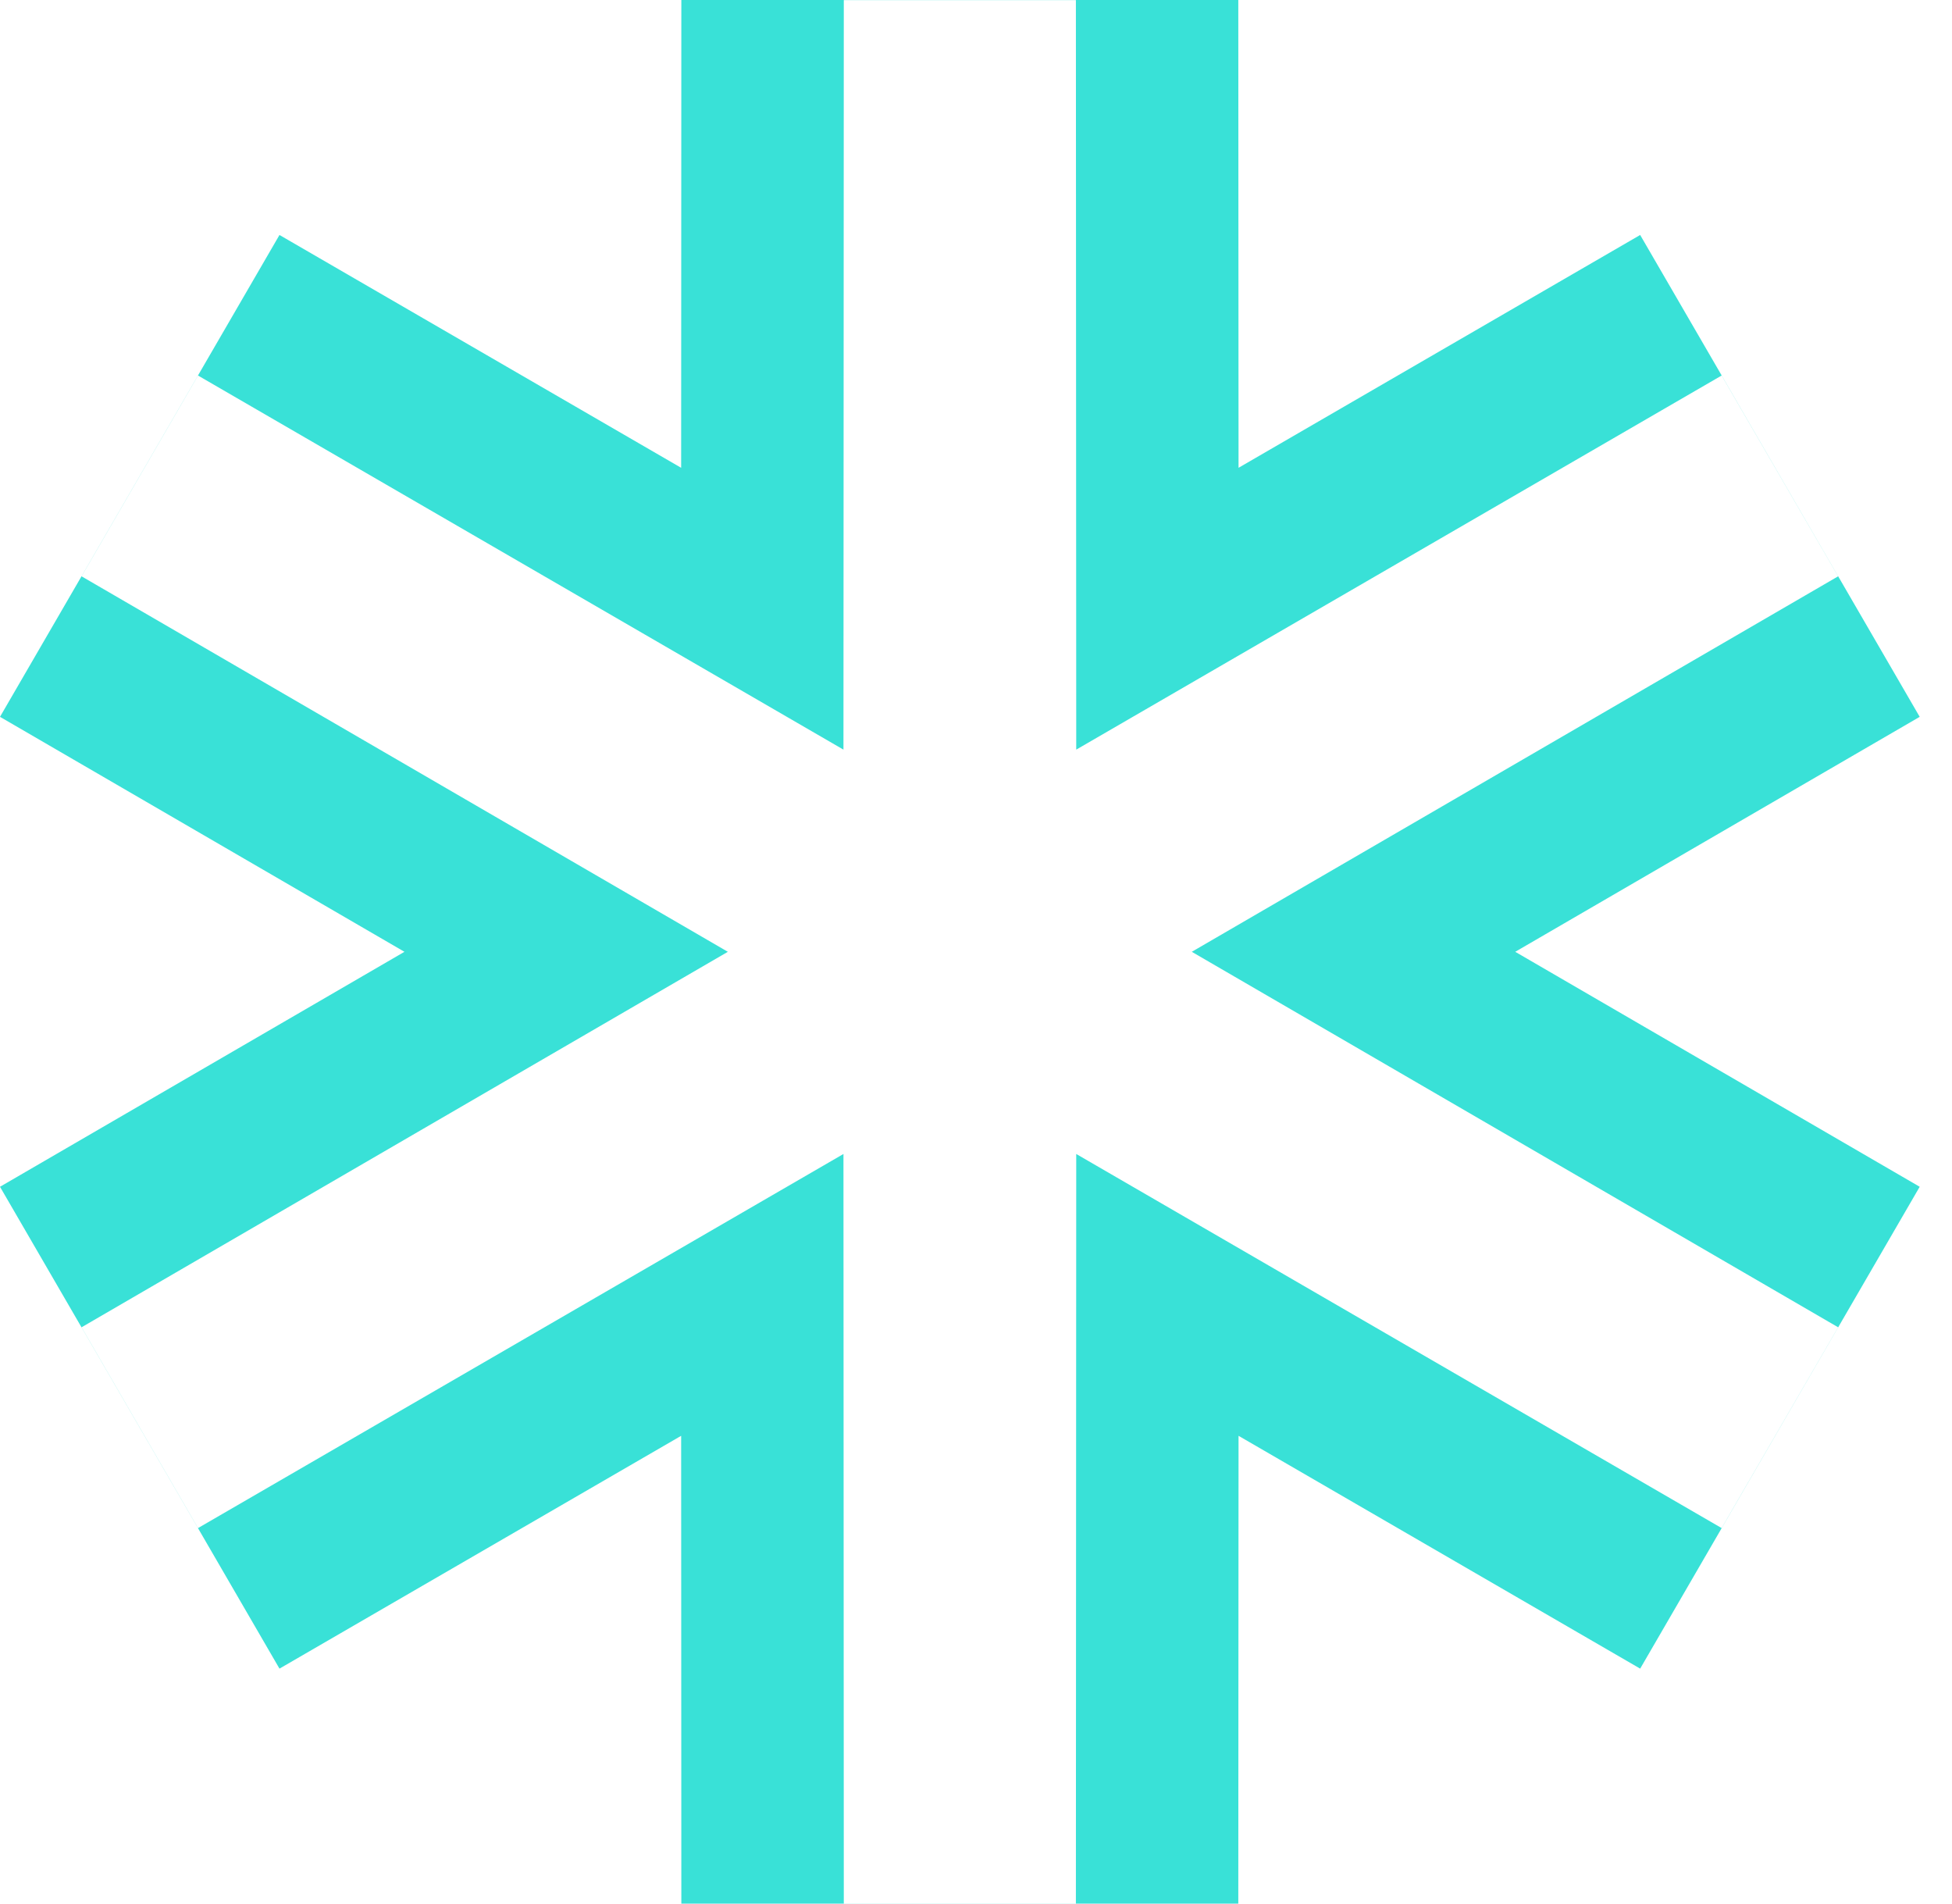 <svg xmlns="http://www.w3.org/2000/svg" width="40" height="39" viewBox="0 0 40 39" fill="none"><path fill-rule="evenodd" clip-rule="evenodd" d="M0.005 14.689L8.288 19.5L0.005 24.311L0 24.314L5.727 34.186L5.732 34.183L13.958 29.416L13.962 38.994V39H25.375V38.994L25.38 29.416L33.605 34.183L33.61 34.186L39.338 24.314L39.333 24.311L31.05 19.5L39.333 14.689L39.338 14.686L33.61 4.814L33.605 4.817L25.38 9.584L25.375 0.006V0H13.962V0.006L13.958 9.584L5.732 4.817L5.727 4.814L0 14.686L0.005 14.689ZM1.674 11.809L14.915 19.5L1.674 27.191L1.672 27.193L4.058 31.306L4.06 31.305L17.284 23.642L17.291 38.996V38.998H22.047V38.996L22.054 23.642L35.277 31.305L35.279 31.306L37.666 27.193L37.664 27.191L24.422 19.5L37.664 11.809L37.666 11.807L35.279 7.694L35.277 7.695L22.054 15.358L22.047 0.004V0.002H17.291V0.004L17.284 15.358L4.06 7.695L4.058 7.694L1.672 11.807L1.674 11.809Z" fill="#39E1D7"></path></svg>